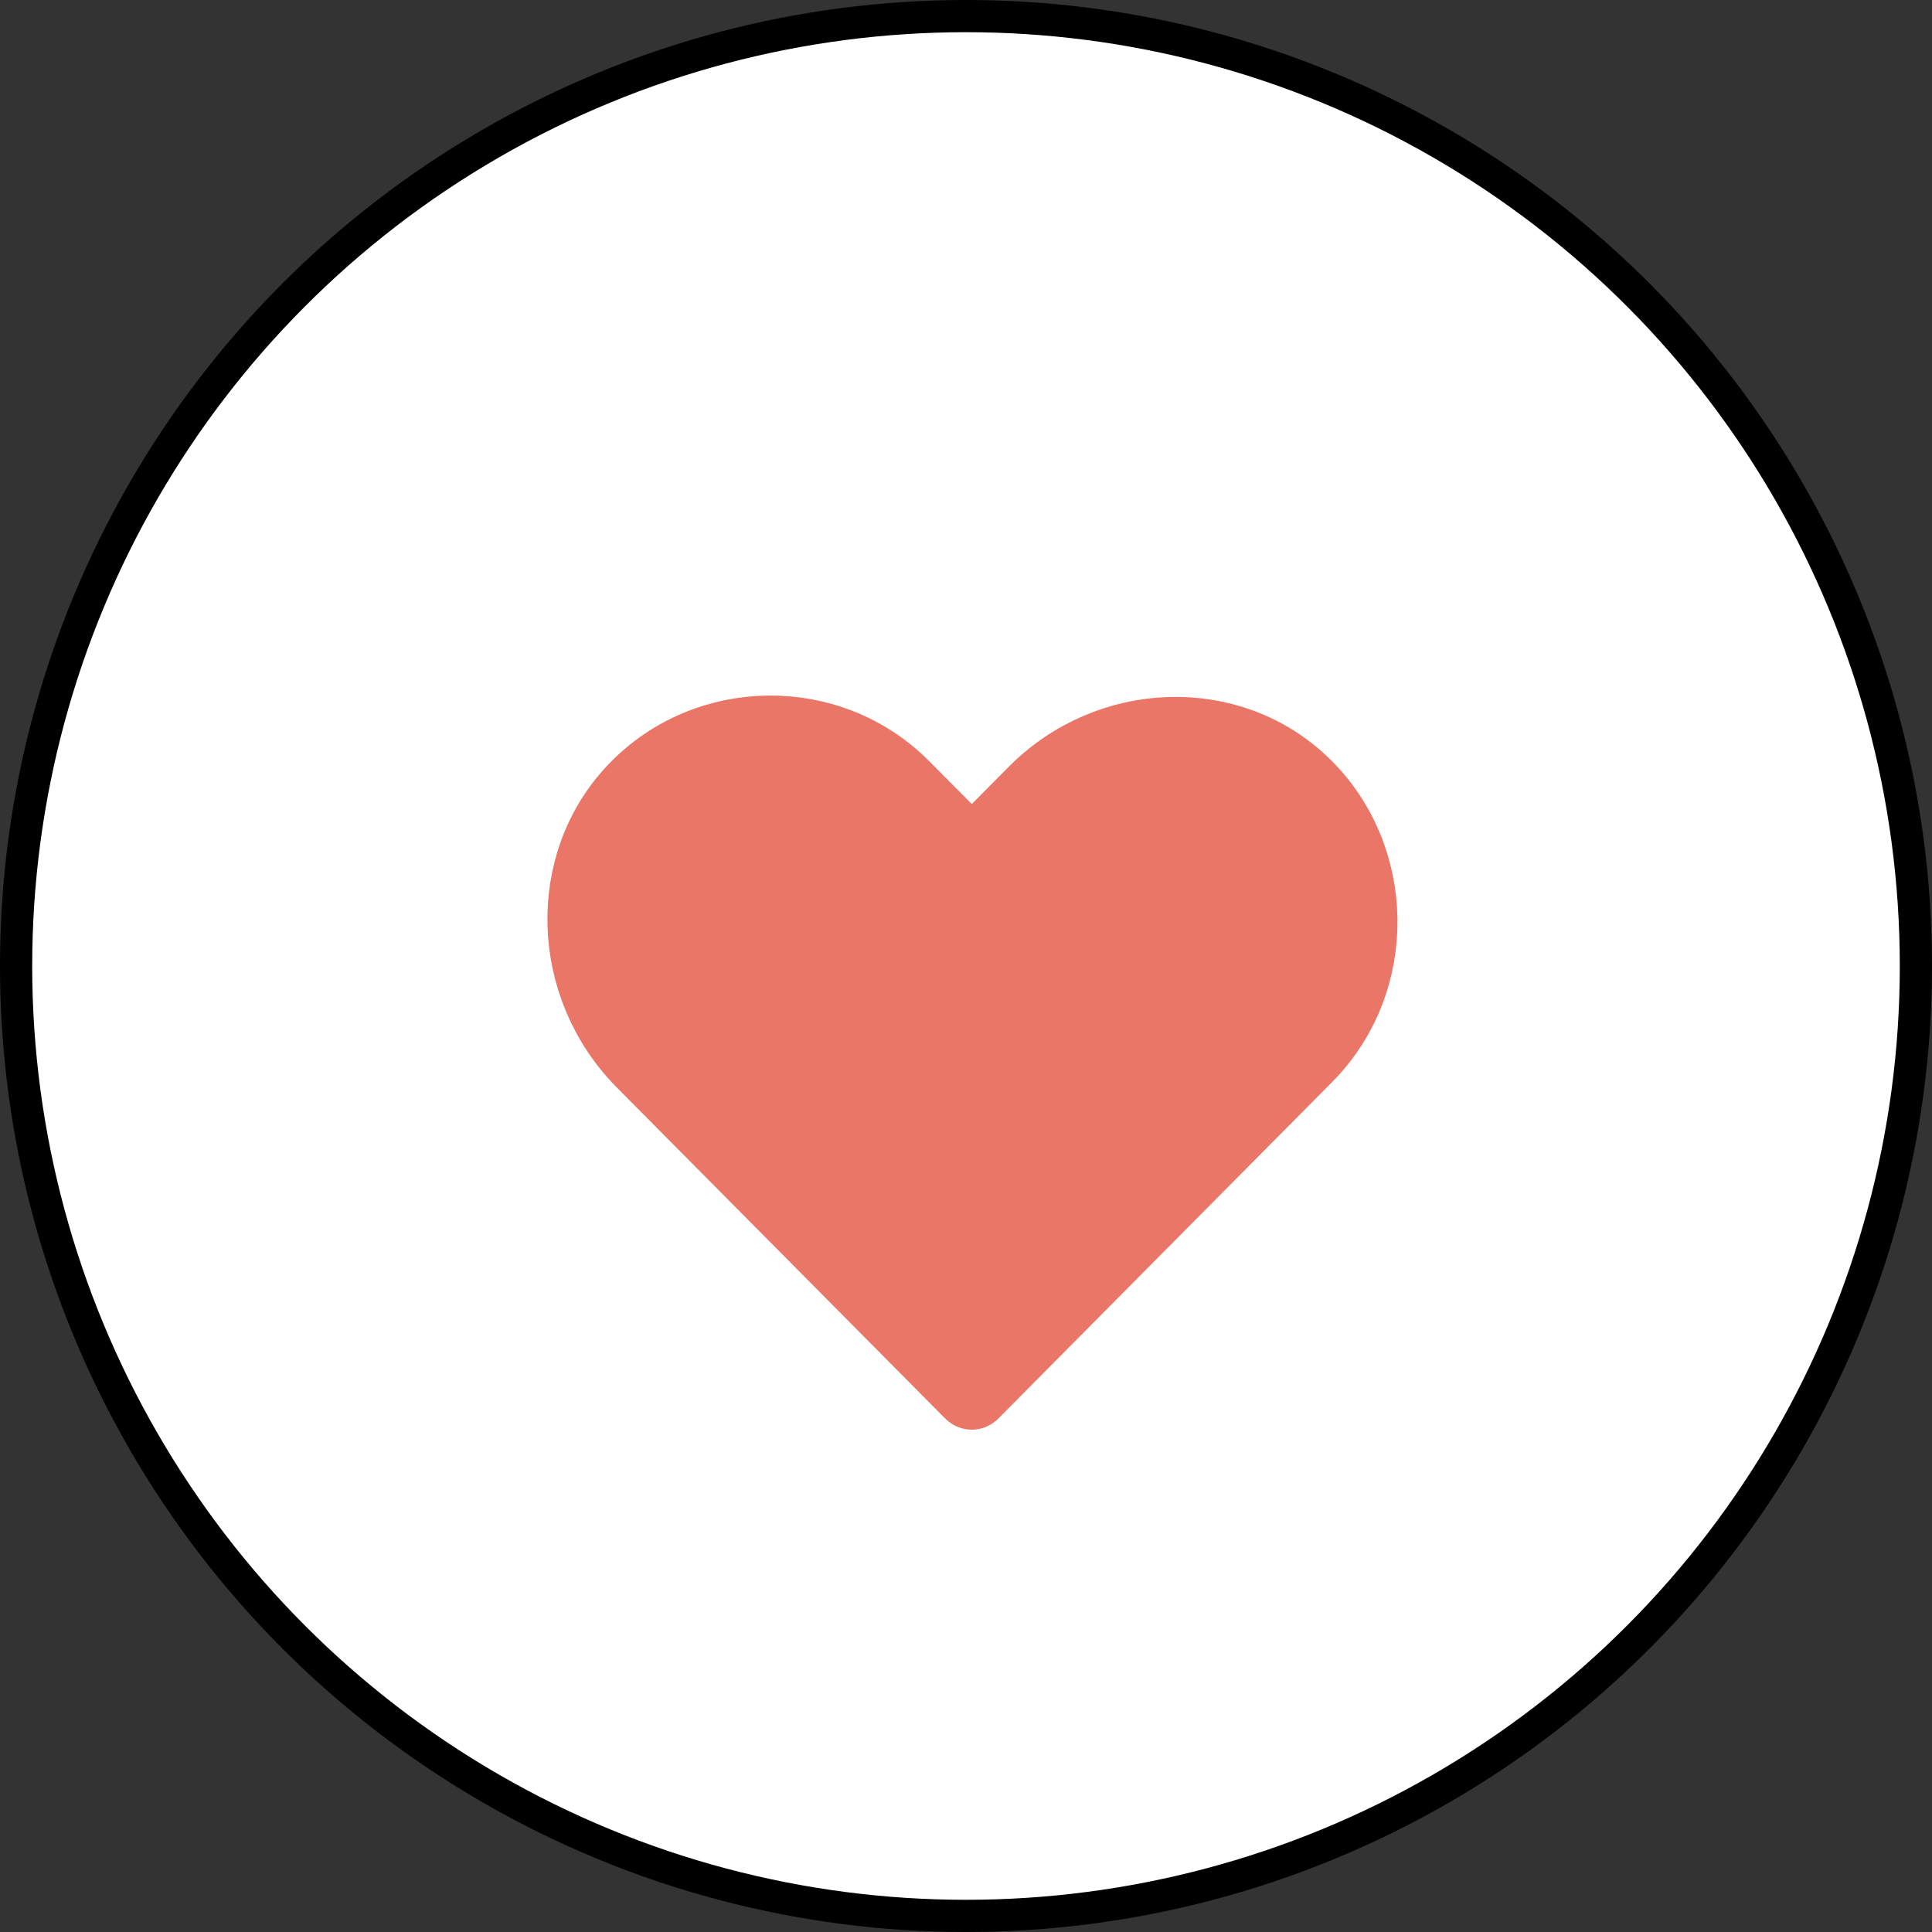 <svg width="60" height="60" viewBox="0 0 60 60" fill="none" xmlns="http://www.w3.org/2000/svg">
<rect x="0" y="0" width="60" height="60" fill="#333333" stroke="none"/>
<circle cx="30" cy="30" r="29.5" fill="white" stroke="black"/>
<path d="M19.618 24.429C21.902 22.04 25.795 21.97 28.155 24.35L29.47 25.674L30.18 26.39L30.89 25.674L32.037 24.518C34.401 22.134 38.238 21.992 40.583 24.27C42.957 26.577 43.027 30.514 40.662 32.898L30.293 43.351C30.257 43.387 30.217 43.4 30.18 43.4C30.143 43.4 30.103 43.387 30.066 43.351L19.863 33.066C17.496 30.68 17.353 26.798 19.618 24.429Z" fill="#E97667" stroke="#E97667" stroke-width="2"/>
</svg>
